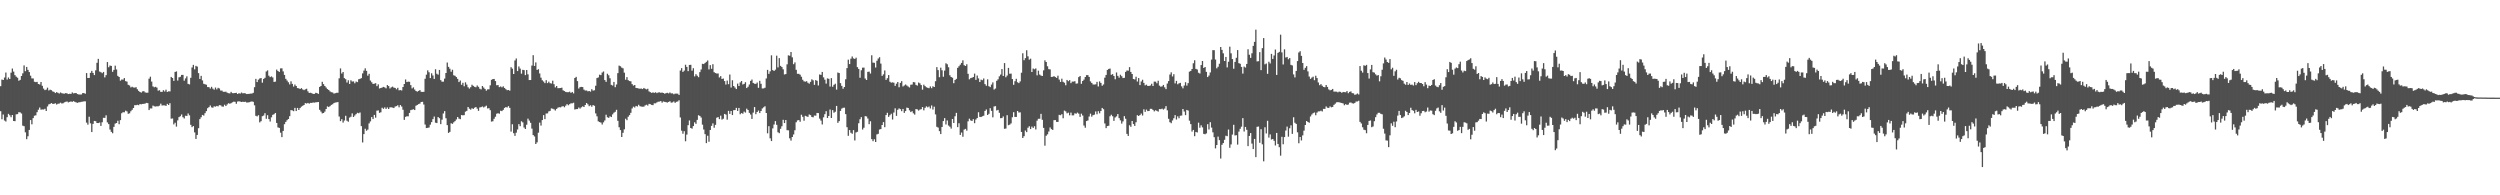 <svg xmlns="http://www.w3.org/2000/svg" width="1920" height="150"><path fill="#4f4f4f" d="M0 66.206h1v19.192H0zM1 61.089h1v30.497H1zM2 61.455h1v26.48H2zM3 59.566h1v32.982H3zM4 55.728h1v37.624H4zM5 61.082h1v28.945H5zM6 59.498h1v27.926H6zM7 60.647h1v27.867H7zM8 55.813h1v34.191H8zM9 52.645h1v35.699H9zM10 54.968h1v37.972H10zM11 57.726h1v35.377H11zM12 58.878h1v28.924H12zM13 59.722h1v27.947H13zM14 61.983h1v24.189H14zM15 61.336h1v24.99H15zM16 58.351h1v28.826H16zM17 56.33h1v40.169H17zM18 50.214h1v46.722H18zM19 54.675h1v46.981H19zM20 51.405h1v55.477H20zM21 53.643h1v50.998H21zM22 55.35h1v44.422H22zM23 58.129h1v34.06H23zM24 60.196h1v35.317H24zM25 60.26h1v30.485H25zM26 62.78h1v26.084H26zM27 63.075h1v25.523H27zM28 62.883h1v23.266H28zM29 64.503h1v19.75H29zM30 64.863h1v17.702H30zM31 63h1v21.206H31zM32 65.877h1v18.194H32zM33 68.065h1v16.063H33zM34 69.246h1v14.303H34zM35 68.816h1v16.425H35zM36 67.323h1v14.447H36zM37 69.484h1v10.716H37zM38 68.882h1v10.863H38zM39 69.292h1v9.842H39zM40 70.219h1v9.563H40zM41 70.578h1v9.197H41zM42 71.478h1v7.851H42zM43 70.741h1v9.558H43zM44 71.258h1v8.473H44zM45 71.828h1v7.668H45zM46 71.008h1v7.855H46zM47 71.599h1v7.919H47zM48 71.855h1v7.473H48zM49 71.938h1v6.635H49zM50 71.482h1v6.695H50zM51 71.722h1v6.207H51zM52 72.265h1v6.393H52zM53 72.011h1v6.244H53zM54 72.13h1v5.802H54zM55 70.958h1v7.288H55zM56 71.709h1v5.962H56zM57 71.455h1v6.764H57zM58 71.482h1v7.173H58zM59 72.24h1v6.75H59zM60 72.558h1v6.04H60zM61 72.588h1v5.901H61zM62 72.537h1v5.626H62zM63 71.53h1v6.528H63zM64 71.5h1v6.313H64zM65 71.99h1v5.823H65zM66 56.129h1v38.045H66zM67 59.903h1v35.844H67zM68 59.855h1v29.785H68zM69 55.971h1v38.723H69zM70 54.403h1v47.034H70zM71 55.991h1v39.149H71zM72 57.626h1v35.241H72zM73 54.025h1v39.078H73zM74 48.216h1v46.26H74zM75 45.227h1v49.283H75zM76 54.95h1v39.153H76zM77 55.463h1v41.273H77zM78 56.195h1v37.727H78zM79 55.236h1v35.253H79zM80 59.422h1v31.076H80zM81 57.703h1v30.858H81zM82 47.644h1v46.372H82zM83 51.679h1v43.637H83zM84 50.331h1v49.169H84zM85 50.613h1v50.652H85zM86 55.151h1v47.201H86zM87 53.641h1v43.781H87zM88 50.455h1v44.454H88zM89 53.364h1v41.105H89zM90 58.285h1v34.45H90zM91 59.148h1v36.235H91zM92 61.929h1v30.346H92zM93 61.105h1v25.901H93zM94 61.13h1v25.061H94zM95 59.958h1v26.29H95zM96 62.29h1v22.689H96zM97 62.67h1v22.9H97zM98 65.115h1v22.289H98zM99 65.623h1v21.408H99zM100 67.131h1v18.306H100zM101 66.607h1v17.716H101zM102 67.184h1v15.775H102zM103 67.275h1v13.511H103zM104 66.978h1v13.836H104zM105 68.578h1v11.9H105zM106 69.768h1v11.012H106zM107 70.654h1v9.286H107zM108 71.125h1v9.007H108zM109 70.177h1v9.657H109zM110 69.999h1v9.773H110zM111 70.958h1v8.553H111zM112 71.244h1v7.762H112zM113 71.185h1v8.025H113zM114 60.439h1v24.113H114zM115 58.866h1v24.392H115zM116 62.659h1v20.661H116zM117 66.335h1v14.77H117zM118 67.037h1v14.601H118zM119 66.669h1v15.125H119zM120 67.266h1v14.36H120zM121 69.649h1v12.005H121zM122 69.283h1v11.891H122zM123 70.578h1v9.023H123zM124 70.544h1v10.49H124zM125 69.271h1v11.646H125zM126 70.226h1v10.712H126zM127 68.861h1v12.47H127zM128 70.608h1v9.146H128zM129 70.127h1v10.538H129zM130 70.187h1v9.059H130zM131 59.086h1v32.026H131zM132 59.903h1v31.078H132zM133 62.093h1v33.438H133zM134 55.25h1v39.002H134zM135 54.84h1v42.38H135zM136 61.823h1v30.634H136zM137 59.406h1v30.563H137zM138 58.981h1v30.286H138zM139 57.552h1v30.364H139zM140 57.511h1v32.499H140zM141 61.954h1v29.05H141zM142 60.223h1v28.643H142zM143 58.601h1v30.458H143zM144 64.405h1v22.754H144zM145 64.803h1v23.763H145zM146 59.775h1v36.068H146zM147 51.835h1v45.786H147zM148 49.793h1v47.043H148zM149 53.242h1v48.446H149zM150 50.578h1v56.109H150zM151 51.139h1v52.506H151zM152 56.174h1v42.266H152zM153 60.645h1v30.874H153zM154 58.264h1v31.781H154zM155 61.741h1v26.507H155zM156 64.336h1v24.459H156zM157 64.737h1v22.193H157zM158 65.089h1v20.268H158zM159 66.843h1v16.258H159zM160 66.9h1v15.399H160zM161 68.012h1v12.992H161zM162 66.641h1v15.818H162zM163 68.047h1v14.678H163zM164 68.841h1v12.834H164zM165 67.252h1v14.688H165zM166 68.662h1v12.705H166zM167 67.451h1v14.28H167zM168 67.95h1v12.788H168zM169 69.514h1v11.371H169zM170 69.596h1v12.209H170zM171 70.509h1v11.405H171zM172 70.489h1v9.947H172zM173 70.411h1v11.023H173zM174 71.175h1v9.039H174zM175 71.587h1v7.711H175zM176 71.718h1v7.931H176zM177 70.541h1v8.714H177zM178 71.542h1v7.068H178zM179 71.574h1v6.509H179zM180 71.418h1v6.741H180zM181 71.285h1v8.412H181zM182 72.194h1v5.805H182zM183 71.585h1v6.162H183zM184 71.894h1v6.15H184zM185 71.047h1v7.269H185zM186 71.695h1v6.457H186zM187 71.551h1v6.745H187zM188 71.711h1v6.409H188zM189 72.251h1v6.489H189zM190 72.162h1v6.53H190zM191 72.027h1v6.471H191zM192 71.896h1v6.228H192zM193 71.821h1v6.065H193zM194 71.255h1v6.988H194zM195 66.994h1v13.877H195zM196 60.58h1v28.377H196zM197 63.023h1v26.352H197zM198 61.203h1v27.265H198zM199 60.251h1v33.733H199zM200 59.962h1v33.133H200zM201 63.506h1v25.724H201zM202 60.626h1v28.091H202zM203 59.745h1v27.198H203zM204 54.904h1v36.342H204zM205 54.073h1v34.406H205zM206 58.09h1v33.351H206zM207 59.228h1v34.106H207zM208 58.685h1v31.431H208zM209 59.505h1v28.72H209zM210 62.901h1v24.786H210zM211 62.693h1v24.065H211zM212 53.432h1v40.957H212zM213 54.51h1v43.337H213zM214 55.245h1v43.019H214zM215 52.515h1v49.394H215zM216 52.46h1v52.847H216zM217 54.854h1v45.722H217zM218 57.55h1v37.826H218zM219 60.526h1v33.097H219zM220 61.823h1v30.476H220zM221 63.199h1v28.215H221zM222 64.815h1v24.434H222zM223 62.487h1v22.117H223zM224 64.417h1v20.368H224zM225 66.495h1v18.885H225zM226 64.897h1v17.935H226zM227 66.053h1v19.233H227zM228 67.655h1v15.244H228zM229 67.82h1v16.64H229zM230 68.369h1v14.633H230zM231 67.706h1v14.207H231zM232 68.681h1v12.552H232zM233 69.225h1v11.405H233zM234 68.626h1v10.588H234zM235 68.143h1v11.355H235zM236 70.129h1v8.943H236zM237 71.386h1v8.254H237zM238 71.212h1v7.784H238zM239 71.567h1v7.51H239zM240 72.121h1v6.578H240zM241 72.068h1v6.761H241zM242 71.265h1v7.343H242zM243 71.521h1v6.956H243zM244 72.073h1v6.274H244zM245 66.767h1v17.549H245zM246 66.048h1v19.684H246zM247 62.798h1v24.314H247zM248 64.604h1v22.168H248zM249 66.042h1v19.691H249zM250 67.207h1v16.51H250zM251 68.399h1v13.33H251zM252 69.138h1v13.104H252zM253 70.207h1v11.323H253zM254 70.784h1v9.735H254zM255 71.001h1v9.084H255zM256 71.896h1v7.237H256zM257 71.576h1v7.176H257zM258 71.285h1v7.322H258zM259 71.226h1v7.173H259zM260 60.18h1v29.341H260zM261 52.531h1v40.503H261zM262 56.465h1v35.102H262zM263 55.312h1v38.862H263zM264 59.985h1v32.598H264zM265 60.841h1v28.096H265zM266 63.405h1v29.318H266zM267 61.661h1v31.817H267zM268 64.451h1v25.855H268zM269 61.624h1v28.025H269zM270 62.613h1v24.472H270zM271 62.517h1v27.343H271zM272 63.927h1v24.809H272zM273 62.599h1v25.045H273zM274 63.062h1v23.58H274zM275 60.894h1v26.097H275zM276 60.592h1v25.77H276zM277 60.006h1v36.862H277zM278 56.387h1v53.04H278zM279 54.218h1v48.78H279zM280 52.473h1v46.379H280zM281 54.444h1v45.94H281zM282 58.095h1v41.444H282zM283 56.694h1v38.098H283zM284 61.823h1v31.435H284zM285 63.176h1v26.732H285zM286 64.442h1v26.977H286zM287 64.254h1v24.024H287zM288 63.876h1v26.471H288zM289 66.126h1v18.874H289zM290 64.758h1v20.032H290zM291 67.95h1v18.714H291zM292 67.561h1v18.67H292zM293 67.232h1v15.532H293zM294 66.701h1v16.844H294zM295 67.12h1v15.381H295zM296 67.861h1v15.809H296zM297 65.327h1v17.201H297zM298 66.074h1v17.638H298zM299 67.921h1v14.534H299zM300 67.085h1v15.354H300zM301 66.518h1v16.109H301zM302 67.268h1v15.729H302zM303 67.548h1v14.253H303zM304 68.596h1v12.916H304zM305 67.422h1v13.433H305zM306 69.397h1v13.058H306zM307 69.173h1v11.508H307zM308 69.461h1v12.378H308zM309 66.831h1v17.469H309zM310 64.51h1v27.569H310zM311 61.013h1v28.727H311zM312 63.007h1v26.294H312zM313 62.675h1v26.683H313zM314 62.842h1v23.891H314zM315 65.373h1v19.224H315zM316 67.893h1v16.358H316zM317 67.081h1v16.848H317zM318 68.747h1v15.763H318zM319 69.891h1v11.293H319zM320 70.422h1v10.16H320zM321 69.859h1v10.13H321zM322 69.186h1v10.359H322zM323 70.507h1v7.837H323zM324 70.58h1v7.601H324zM325 70.518h1v9.757H325zM326 60.452h1v35.182H326zM327 57.353h1v41H327zM328 54.037h1v44.145H328zM329 55.518h1v42.355H329zM330 59.976h1v35.777H330zM331 56.264h1v37.53H331zM332 57.98h1v33.504H332zM333 60.619h1v28.89H333zM334 53.197h1v41.007H334zM335 56.614h1v37.897H335zM336 57.328h1v32.6H336zM337 53.696h1v37.068H337zM338 61.519h1v33.8H338zM339 62.732h1v29.165H339zM340 62.707h1v24.429H340zM341 60.352h1v24.99H341zM342 56.074h1v34.731H342zM343 48.013h1v48.107H343zM344 51.366h1v50.751H344zM345 52.81h1v48.473H345zM346 55.106h1v39.577H346zM347 53.572h1v41.575H347zM348 57.797h1v36.152H348zM349 58.23h1v34.809H349zM350 59.196h1v32.548H350zM351 60.567h1v29.293H351zM352 63.046h1v28.071H352zM353 61.83h1v29.723H353zM354 65.119h1v23.266H354zM355 63.604h1v24.978H355zM356 66.254h1v22.163H356zM357 63.247h1v22.538H357zM358 64.986h1v20.172H358zM359 67.001h1v15.173H359zM360 68.04h1v15.491H360zM361 66.962h1v17.279H361zM362 65.076h1v18.059H362zM363 65.961h1v17.691H363zM364 66.68h1v16.059H364zM365 67.026h1v15.175H365zM366 65.63h1v17.837H366zM367 66.653h1v18.517H367zM368 68.161h1v14.353H368zM369 68.662h1v13.626H369zM370 66.06h1v15.692H370zM371 67.216h1v15.299H371zM372 68.285h1v13.575H372zM373 69.653h1v11.522H373zM374 68.646h1v14.635H374zM375 68.543h1v14.573H375zM376 65.552h1v19.084H376zM377 61.272h1v32.122H377zM378 60.72h1v32.408H378zM379 60.61h1v30.629H379zM380 62.249h1v27.384H380zM381 65.46h1v21.875H381zM382 65.33h1v21.6H382zM383 66.893h1v20.474H383zM384 66.419h1v18.631H384zM385 67.094h1v18.267H385zM386 66.312h1v18.041H386zM387 67.538h1v15.349H387zM388 68.497h1v13.74H388zM389 69.26h1v13.289H389zM390 69.095h1v12.426H390zM391 69.621h1v13.211H391zM392 51.608h1v49.451H392zM393 52.741h1v42.715H393zM394 56.857h1v45.445H394zM395 46.424h1v57.897H395zM396 44.92h1v56.972H396zM397 54.579h1v44.862H397zM398 51.048h1v44.287H398zM399 52.711h1v44.216H399zM400 56.58h1v36.53H400zM401 53.609h1v40.41H401zM402 53.851h1v44.111H402zM403 57.681h1v41.373H403zM404 53.785h1v42.012H404zM405 57.101h1v34.01H405zM406 61.487h1v31.131H406zM407 61.425h1v32.866H407zM408 50.354h1v48.4H408zM409 42.416h1v61.327H409zM410 50.652h1v54.15H410zM411 47.932h1v62.683H411zM412 53.728h1v55.594H412zM413 53.16h1v48.707H413zM414 56.433h1v37.727H414zM415 59.651h1v36.793H415zM416 61.624h1v30.563H416zM417 62.629h1v25.811H417zM418 63.837h1v27.636H418zM419 61.601h1v25.615H419zM420 63.844h1v23.239H420zM421 62.7h1v22.831H421zM422 63.885h1v21.275H422zM423 64.135h1v19.103H423zM424 61.949h1v21.543H424zM425 64.659h1v19.329H425zM426 67.122h1v17.755H426zM427 66.06h1v17.626H427zM428 67.722h1v14.965H428zM429 67.678h1v14.63H429zM430 67.589h1v14.884H430zM431 67.339h1v14.488H431zM432 69.379h1v12.136H432zM433 69.937h1v12.433H433zM434 70.583h1v10.552H434zM435 70.8h1v9.162H435zM436 70.825h1v10.037H436zM437 70.399h1v9.622H437zM438 71.331h1v8.018H438zM439 70.628h1v8.707H439zM440 71.727h1v7.155H440zM441 59.889h1v24.259H441zM442 59.026h1v24.777H442zM443 62.313h1v21.451H443zM444 67.971h1v14.623H444zM445 66.909h1v16.482H445zM446 66.712h1v15.713H446zM447 66.854h1v14.823H447zM448 68.79h1v13.406H448zM449 69.541h1v11.124H449zM450 69.466h1v9.654H450zM451 70.127h1v9.993H451zM452 69.912h1v11.634H452zM453 70.388h1v10.465H453zM454 68.502h1v13.481H454zM455 69.559h1v11.11H455zM456 69.324h1v11.927H456zM457 65.84h1v21.227H457zM458 59.969h1v29.357H458zM459 59.466h1v33.719H459zM460 57.351h1v36.409H460zM461 57.687h1v36.468H461zM462 55.698h1v39.957H462zM463 54.909h1v39.048H463zM464 61.507h1v31.03H464zM465 62.894h1v25.23H465zM466 56.609h1v33.47H466zM467 57.825h1v32.68H467zM468 60.098h1v29.263H468zM469 65.183h1v24.722H469zM470 65.685h1v22.188H470zM471 62.929h1v23.676H471zM472 66.962h1v18.924H472zM473 64.847h1v19.469H473zM474 56.168h1v36.622H474zM475 50.363h1v47.4H475zM476 50.917h1v48.988H476zM477 51.942h1v53.289H477zM478 52.501h1v49.515H478zM479 55.806h1v43.525H479zM480 61.258h1v29.954H480zM481 59.235h1v33.101H481zM482 61.601h1v28.068H482zM483 62.274h1v26.146H483zM484 62.482h1v24.145H484zM485 64.636h1v18.647H485zM486 65.739h1v16.171H486zM487 65.305h1v17.276H487zM488 67.538h1v13.827H488zM489 67.671h1v14.125H489zM490 67.964h1v12.497H490zM491 68.147h1v13.41H491zM492 67.971h1v13.923H492zM493 68.42h1v13.534H493zM494 67.554h1v14.36H494zM495 68.129h1v12.82H495zM496 68.646h1v11.808H496zM497 68.159h1v12.955H497zM498 70.187h1v9.604H498zM499 70.807h1v9.229H499zM500 71.317h1v9.247H500zM501 70.981h1v9.808H501zM502 71.31h1v8.025H502zM503 70.855h1v8.48H503zM504 71.521h1v7.125H504zM505 71.033h1v7.075H505zM506 70.921h1v7.107H506zM507 71.262h1v6.379H507zM508 71.043h1v7.81H508zM509 71.409h1v6.503H509zM510 72.004h1v6.217H510zM511 71.551h1v6.896H511zM512 71.285h1v7.498H512zM513 71.72h1v6.546H513zM514 71.033h1v6.731H514zM515 71.706h1v7.132H515zM516 71.67h1v6.97H516zM517 72.377h1v5.548H517zM518 71.864h1v7.146H518zM519 71.906h1v6.276H519zM520 71.951h1v5.958H520zM521 72.89h1v4.102H521zM522 54.151h1v36.086H522zM523 52.341h1v48.002H523zM524 55.25h1v47.466H524zM525 54.213h1v46.553H525zM526 49.734h1v58.748H526zM527 51.402h1v51.985H527zM528 54.62h1v41.543H528zM529 49.88h1v42.641H529zM530 49.786h1v48.494H530zM531 54.282h1v44.516H531zM532 52.384h1v44.461H532zM533 58.672h1v35.294H533zM534 56.985h1v38.153H534zM535 58.179h1v33.864H535zM536 59.312h1v29.187H536zM537 55.38h1v33.653H537zM538 53.371h1v36.887H538zM539 48.983h1v46.745H539zM540 49.212h1v50.261H540zM541 48.31h1v54.727H541zM542 47.488h1v62.435H542zM543 46.436h1v57.819H543zM544 53.304h1v55.548H544zM545 50.034h1v49.796H545zM546 52.837h1v43.825H546zM547 49.31h1v45.438H547zM548 55.456h1v42.623H548zM549 56.124h1v39.757H549zM550 56.449h1v33.964H550zM551 56.399h1v33.525H551zM552 59.48h1v32.023H552zM553 58.454h1v30.396H553zM554 60.626h1v31.25H554zM555 60.299h1v30.893H555zM556 62.276h1v25.237H556zM557 64.906h1v23.124H557zM558 61.903h1v29.991H558zM559 64.68h1v20.444H559zM560 57.234h1v30.215H560zM561 67.227h1v17.997H561zM562 61.652h1v26.725H562zM563 66.032h1v18.624H563zM564 67.239h1v17.274H564zM565 68.378h1v14.463H565zM566 64.201h1v20.991H566zM567 66.048h1v16.867H567zM568 63.29h1v24.466H568zM569 62.185h1v24.651H569zM570 64.847h1v22.502H570zM571 64.423h1v21.312H571zM572 63.119h1v23.344H572zM573 67.635h1v15.809H573zM574 66.598h1v17.892H574zM575 64.867h1v21.797H575zM576 62.116h1v25.846H576zM577 61.066h1v30.288H577zM578 63.709h1v22.751H578zM579 64.293h1v17.926H579zM580 64.421h1v23.266H580zM581 63.387h1v22.623H581zM582 67.426h1v17.464H582zM583 62.068h1v24.763H583zM584 64.378h1v20.895H584zM585 67.957h1v15.333H585zM586 67.866h1v14.546H586zM587 67.362h1v14.246H587zM588 60.244h1v26.528H588zM589 53.65h1v48.725H589zM590 56.754h1v40.172H590zM591 54.799h1v51.442H591zM592 42.483h1v65.841H592zM593 53.824h1v44.795H593zM594 54.543h1v41.119H594zM595 53.485h1v39.558H595zM596 42.735h1v53.126H596zM597 51.785h1v49.819H597zM598 44.627h1v57.693H598zM599 50.59h1v48.352H599zM600 51.494h1v45.479H600zM601 53.265h1v38.725H601zM602 57.182h1v37.356H602zM603 56.879h1v35.264H603zM604 49.411h1v50.565H604zM605 42.476h1v57.613H605zM606 42.792h1v63.463H606zM607 39.958h1v68H607zM608 44.035h1v61.163H608zM609 49.326h1v53.951H609zM610 47.921h1v52.122H610zM611 53.625h1v40.293H611zM612 56.703h1v35.763H612zM613 56.687h1v35.514H613zM614 57.328h1v36.184H614zM615 58.91h1v29.224H615zM616 61.253h1v28.432H616zM617 62.473h1v30.261H617zM618 62.73h1v26.189H618zM619 62.377h1v27.041H619zM620 63.526h1v26.21H620zM621 64.245h1v23.651H621zM622 62.897h1v25.516H622zM623 60.938h1v28.883H623zM624 61.684h1v28.432H624zM625 65.186h1v23.518H625zM626 61.48h1v27.356H626zM627 62.034h1v24.715H627zM628 65.652h1v21.241H628zM629 57.186h1v33.902H629zM630 57.484h1v35.148H630zM631 55.231h1v40.336H631zM632 59.415h1v30.696H632zM633 61.189h1v26.523H633zM634 64.217h1v21.19H634zM635 60.212h1v30.435H635zM636 60.5h1v28.608H636zM637 66.451h1v17.672H637zM638 59.985h1v30.616H638zM639 66.637h1v17.951H639zM640 65.11h1v21.451H640zM641 64.297h1v21.54H641zM642 68.802h1v12.58H642zM643 55.73h1v38.634H643zM644 56.131h1v36.892H644zM645 63.858h1v21.323H645zM646 65.925h1v17.487H646zM647 68.147h1v14.623H647zM648 66.815h1v15.885H648zM649 60.889h1v26.752H649zM650 52.341h1v45.358H650zM651 45.824h1v58.457H651zM652 49.196h1v50.684H652zM653 45.067h1v56.878H653zM654 43.371h1v59.366H654zM655 44.861h1v55.074H655zM656 45.243h1v62.612H656zM657 44.289h1v57.45H657zM658 51.558h1v49.648H658zM659 52.959h1v41.698H659zM660 59.683h1v31.909H660zM661 53.982h1v35.978H661zM662 51.97h1v47.53H662zM663 51.94h1v46.182H663zM664 60.32h1v28.894H664zM665 61.432h1v28.013H665zM666 55.181h1v35.841H666zM667 54.982h1v40.428H667zM668 56.474h1v36.656H668zM669 42.432h1v64.433H669zM670 48.081h1v60.382H670zM671 48.239h1v58.693H671zM672 51.881h1v57.178H672zM673 46.658h1v56.574H673zM674 44.964h1v57.81H674zM675 43.95h1v55.557H675zM676 48.871h1v50.231H676zM677 58.278h1v37.7H677zM678 57.108h1v36.713H678zM679 54.101h1v43.573H679zM680 61.349h1v27.013H680zM681 60.059h1v26.567H681zM682 57.662h1v32.099H682zM683 62.785h1v25.702H683zM684 63.49h1v23.882H684zM685 63.219h1v28.563H685zM686 63.563h1v22.877H686zM687 65.95h1v17.272H687zM688 64.247h1v24.747H688zM689 62.986h1v21.362H689zM690 67.01h1v16.235H690zM691 63.657h1v20.206H691zM692 62.331h1v23.088H692zM693 66.399h1v17.285H693zM694 65.627h1v21.071H694zM695 64.867h1v20.414H695zM696 65.687h1v16.935H696zM697 66.451h1v16.5H697zM698 67.184h1v17.54H698zM699 65.085h1v20.966H699zM700 64.906h1v20.478H700zM701 63.011h1v24.015H701zM702 63.238h1v24.795H702zM703 65.192h1v18.572H703zM704 65.744h1v18.267H704zM705 63.373h1v21.582H705zM706 63.988h1v20.206H706zM707 65.343h1v18.526H707zM708 68.864h1v13.385H708zM709 65.023h1v19.718H709zM710 66.161h1v16.633H710zM711 67.005h1v14.653H711zM712 67.422h1v15.003H712zM713 67.719h1v14.09H713zM714 66.369h1v16.942H714zM715 67.726h1v13.25H715zM716 66.248h1v17.878H716zM717 66.82h1v15.122H717zM718 62.386h1v25.477H718zM719 51.567h1v45.802H719zM720 53.879h1v44.097H720zM721 59.276h1v41.415H721zM722 51.954h1v50.987H722zM723 53.966h1v43.55H723zM724 58.944h1v34.019H724zM725 54.236h1v36.484H725zM726 48.608h1v46.99H726zM727 49.377h1v43.147H727zM728 51.659h1v44.77H728zM729 57.829h1v39.503H729zM730 59.116h1v39.657H730zM731 59.683h1v31.685H731zM732 63.904h1v30.563H732zM733 61.416h1v27.876H733zM734 60.59h1v26.1H734zM735 52.123h1v45.528H735zM736 50.908h1v43.751H736zM737 49.681h1v53.969H737zM738 48.315h1v53.472H738zM739 46.319h1v58.714H739zM740 50.05h1v49.508H740zM741 50.695h1v48.283H741zM742 49.356h1v50.984H742zM743 56.667h1v36.526H743zM744 60.944h1v30.181H744zM745 59.997h1v32.456H745zM746 59.697h1v33.241H746zM747 59.125h1v32.403H747zM748 56.516h1v38.1H748zM749 61.34h1v30.46H749zM750 57.999h1v32.683H750zM751 60.189h1v26.022H751zM752 62.965h1v26.812H752zM753 61.173h1v28.746H753zM754 61.606h1v27.677H754zM755 60.269h1v28.592H755zM756 64.593h1v20.591H756zM757 65.865h1v18.194H757zM758 60.951h1v27.349H758zM759 66.186h1v21.209H759zM760 66.939h1v16.173H760zM761 64.968h1v20.165H761zM762 63.261h1v26.835H762zM763 68.765h1v13.017H763zM764 67.98h1v13.536H764zM765 62.061h1v22.774H765zM766 60.933h1v23.449H766zM767 58.635h1v27.972H767zM768 57.22h1v33.561H768zM769 53.034h1v37.631H769zM770 58.303h1v31.142H770zM771 48.427h1v50.476H771zM772 59.319h1v39.412H772zM773 58.012h1v30.453H773zM774 52.107h1v44.033H774zM775 56.646h1v39.101H775zM776 56.529h1v38.258H776zM777 60.727h1v29.345H777zM778 65.124h1v21.039H778zM779 62.357h1v27.43H779zM780 60.505h1v29.318H780zM781 63.185h1v22.081H781zM782 63.856h1v22.55H782zM783 62.503h1v23.774H783zM784 55.852h1v45.498H784zM785 40.922h1v65.051H785zM786 46.234h1v58.386H786zM787 44.659h1v55.596H787zM788 38.599h1v62.904H788zM789 43.279h1v54.832H789zM790 45.804h1v51.172H790zM791 45.037h1v54.069H791zM792 55.284h1v41.959H792zM793 52.65h1v45.624H793zM794 53.201h1v43.756H794zM795 52.542h1v46.864H795zM796 57.88h1v34.813H796zM797 54.272h1v36.963H797zM798 57.216h1v33.969H798zM799 57.99h1v29.471H799zM800 58.369h1v33.639H800zM801 54.025h1v44.17H801zM802 46.314h1v65.583H802zM803 47.635h1v56.613H803zM804 50.871h1v52.319H804zM805 53.098h1v47.922H805zM806 53.293h1v44.61H806zM807 59.084h1v40.108H807zM808 58.994h1v40.79H808zM809 58.461h1v33.848H809zM810 59.184h1v33.008H810zM811 59.8h1v33.779H811zM812 58.131h1v35.528H812zM813 61.116h1v27.1H813zM814 62.926h1v25.573H814zM815 60.432h1v27.288H815zM816 62.801h1v28.043H816zM817 63.517h1v21.428H817zM818 65.476h1v20.078H818zM819 61.386h1v25.628H819zM820 62.336h1v24.173H820zM821 61.528h1v27.038H821zM822 63.856h1v22.632H822zM823 62.682h1v25.953H823zM824 62.686h1v25.914H824zM825 62.359h1v24.678H825zM826 64.281h1v23.076H826zM827 64.069h1v22.426H827zM828 59.223h1v28.052H828zM829 58.363h1v31.41H829zM830 64.371h1v22.907H830zM831 62.199h1v26.526H831zM832 61.143h1v35.258H832zM833 59.113h1v38.998H833zM834 57.71h1v35.28H834zM835 57.708h1v34.8H835zM836 59.097h1v30.423H836zM837 62.489h1v24.823H837zM838 63.686h1v25.914H838zM839 64.845h1v23.573H839zM840 64.938h1v23.111H840zM841 64.753h1v20.877H841zM842 62.888h1v24.873H842zM843 66.392h1v19.009H843zM844 62.496h1v24.534H844zM845 63.67h1v21.593H845zM846 65.824h1v17.063H846zM847 64.867h1v18.988H847zM848 59.647h1v35.157H848zM849 57.566h1v40.815H849zM850 53.703h1v43.095H850zM851 52.966h1v43.582H851zM852 52.625h1v36.686H852zM853 57.433h1v30.664H853zM854 56.914h1v32.383H854zM855 58.347h1v34.472H855zM856 60.887h1v29.35H856zM857 55.632h1v33.783H857zM858 58.264h1v29.359H858zM859 59.624h1v31.124H859zM860 57.41h1v35.008H860zM861 58.516h1v36.393H861zM862 59.951h1v33.291H862zM863 59.766h1v29.407H863zM864 55.209h1v35.983H864zM865 54.126h1v48.661H865zM866 54.27h1v50.135H866zM867 51.576h1v44.612H867zM868 55.247h1v42.115H868zM869 56.822h1v36.084H869zM870 60.647h1v34.642H870zM871 61.047h1v35.692H871zM872 58.937h1v34.987H872zM873 62.631h1v25.848H873zM874 59.967h1v29.107H874zM875 65.327h1v23.03H875zM876 62.583h1v24.614H876zM877 61.221h1v27.517H877zM878 63.631h1v20.327H878zM879 65.531h1v20.378H879zM880 65.021h1v19.162H880zM881 66.005h1v19.35H881zM882 65.984h1v19.222H882zM883 65.639h1v17.908H883zM884 64.318h1v19.27H884zM885 66.028h1v18.4H885zM886 62.663h1v22.893H886zM887 62.727h1v21.936H887zM888 63.959h1v21.163H888zM889 61.99h1v23.733H889zM890 65.723h1v18.038H890zM891 66.605h1v17.244H891zM892 66.305h1v17.173H892zM893 65.204h1v18.945H893zM894 67.081h1v16.317H894zM895 68.456h1v13.067H895zM896 64.14h1v20.593H896zM897 62.251h1v28.977H897zM898 57.232h1v36.638H898zM899 55.554h1v39.059H899zM900 58.71h1v33.822H900zM901 56.985h1v33.829H901zM902 64.073h1v24.369H902zM903 62.103h1v29.691H903zM904 64.714h1v24.644H904zM905 64.005h1v26.825H905zM906 63.661h1v25.207H906zM907 66.298h1v22.41H907zM908 67.818h1v15.882H908zM909 65.698h1v19.945H909zM910 63.116h1v25.29H910zM911 65.726h1v18.684H911zM912 63.863h1v21.06H912zM913 55.064h1v37.615H913zM914 54.492h1v40.854H914zM915 53.004h1v48.077H915zM916 48.585h1v51.204H916zM917 46.278h1v58.322H917zM918 52.888h1v48.441H918zM919 53.4h1v48.318H919zM920 55.836h1v38.382H920zM921 56.477h1v41.607H921zM922 49.995h1v46.271H922zM923 46.857h1v50.993H923zM924 52.155h1v50.655H924zM925 51.469h1v51.634H925zM926 55.181h1v47.249H926zM927 59.198h1v36.207H927zM928 58.01h1v41.417H928zM929 55.643h1v38.185H929zM930 45.772h1v52.222H930zM931 38.516h1v63.122H931zM932 38.532h1v66.814H932zM933 45.705h1v68.288H933zM934 52.487h1v58.892H934zM935 51.265h1v53.658H935zM936 48.928h1v58.7H936zM937 36.076h1v85.67H937zM938 38.319h1v72.9H938zM939 40.954h1v68.92H939zM940 46.825h1v60.536H940zM941 43.723h1v60.504H941zM942 51.748h1v52.879H942zM943 47.397h1v52.058H943zM944 35.827h1v77.702H944zM945 40.954h1v69.97H945zM946 45.362h1v58.002H946zM947 52.764h1v43.076H947zM948 47.571h1v56.457H948zM949 44.394h1v59.439H949zM950 38.452h1v72.577H950zM951 48.477h1v52.575H951zM952 48.99h1v49.924H952zM953 51.418h1v45.871H953zM954 56.532h1v34.205H954zM955 51.146h1v49.867H955zM956 51.846h1v45.615H956zM957 49.081h1v50.593H957zM958 37.834h1v74.399H958zM959 42.018h1v62.387H959zM960 44.447h1v57.761H960zM961 40.933h1v69.377H961zM962 35.232h1v79.265H962zM963 32.144h1v74.564H963zM964 22.771h1v97.892H964zM965 47.15h1v50.231H965zM966 47.019h1v50.176H966zM967 40.038h1v69.629H967zM968 53.847h1v45.386H968zM969 36.944h1v73.905H969zM970 29.212h1v94.694H970zM971 49.388h1v48.357H971zM972 48.768h1v53.726H972zM973 56.687h1v36.104H973zM974 47.401h1v58.27H974zM975 48.72h1v54.502H975zM976 41.345h1v65.841H976zM977 45.268h1v61.506H977zM978 42.597h1v65.541H978zM979 38.04h1v73.664H979zM980 57.559h1v44.514H980zM981 40.627h1v69.908H981zM982 39.83h1v73.23H982zM983 26.617h1v92.914H983zM984 40.224h1v64.823H984zM985 49.525h1v61.296H985zM986 37.882h1v67.402H986zM987 44.186h1v56.061H987zM988 43.746h1v53.461H988zM989 45.522h1v59.435H989zM990 44.598h1v53.907H990zM991 49.805h1v46.427H991zM992 50.256h1v52.554H992zM993 57.115h1v32.946H993zM994 59.422h1v34.825H994zM995 54.465h1v40.714H995zM996 46.886h1v54.738H996zM997 40.304h1v69.702H997zM998 39.31h1v65.914H998zM999 42.895h1v64.962H999zM1000 48.376h1v55.61H1000zM1001 53.604h1v46.732H1001zM1002 52.077h1v43.93H1002zM1003 50.789h1v42.151H1003zM1004 54.829h1v38.883H1004zM1005 58.772h1v35.486H1005zM1006 60.555h1v28.897H1006zM1007 59.615h1v28.334H1007zM1008 58.882h1v28.045H1008zM1009 61.588h1v24.765H1009zM1010 58.143h1v30.403H1010zM1011 59.944h1v26.555H1011zM1012 63.348h1v22.209H1012zM1013 65.435h1v20.092H1013zM1014 64.62h1v20.371H1014zM1015 65.826h1v19.78H1015zM1016 66.751h1v16.855H1016zM1017 67.017h1v16.629H1017zM1018 65.293h1v16.468H1018zM1019 66.744h1v16.006H1019zM1020 68.655h1v14.221H1020zM1021 69.395h1v12.33H1021zM1022 68.999h1v13.447H1022zM1023 68.298h1v13.811H1023zM1024 70.347h1v10.211H1024zM1025 70.342h1v9.258H1025zM1026 70.379h1v8.224H1026zM1027 70.928h1v7.523H1027zM1028 70.351h1v8.226H1028zM1029 70.555h1v8.283H1029zM1030 71.258h1v7.851H1030zM1031 70.596h1v8.846H1031zM1032 70.768h1v10.08H1032zM1033 70.839h1v9.155H1033zM1034 69.953h1v10.625H1034zM1035 71.56h1v8.716H1035zM1036 70.541h1v8.286H1036zM1037 70.21h1v8.46H1037zM1038 71.512h1v7.803H1038zM1039 71.654h1v7.903H1039zM1040 72.819h1v6.246H1040zM1041 72.501h1v5.502H1041zM1042 71.8h1v6.104H1042zM1043 72.54h1v4.834H1043zM1044 50.759h1v42.834H1044zM1045 54.311h1v40.526H1045zM1046 55.749h1v41.971H1046zM1047 50.137h1v49.49H1047zM1048 50.606h1v49.327H1048zM1049 49.805h1v52.536H1049zM1050 56.136h1v39.831H1050zM1051 60.324h1v32.575H1051zM1052 53.304h1v39.213H1052zM1053 49.844h1v47.86H1053zM1054 55.463h1v41.641H1054zM1055 55.753h1v37.352H1055zM1056 57.099h1v32.886H1056zM1057 58.038h1v29.858H1057zM1058 57.646h1v28.961H1058zM1059 62.448h1v24.186H1059zM1060 58.562h1v28.899H1060zM1061 53.551h1v34.239H1061zM1062 48.699h1v50.156H1062zM1063 44.204h1v58.389H1063zM1064 45.735h1v62.085H1064zM1065 47.662h1v60.341H1065zM1066 48.303h1v64.695H1066zM1067 45.367h1v58.572H1067zM1068 53.236h1v41.474H1068zM1069 52.032h1v44.569H1069zM1070 58.214h1v35.264H1070zM1071 54.778h1v42.921H1071zM1072 53.551h1v39.737H1072zM1073 61.095h1v27.704H1073zM1074 59.702h1v25.482H1074zM1075 60.168h1v28.212H1075zM1076 61.549h1v29.121H1076zM1077 62.043h1v28.194H1077zM1078 64.259h1v25.081H1078zM1079 65.057h1v20.037H1079zM1080 62.979h1v23.06H1080zM1081 65.22h1v23.127H1081zM1082 64.16h1v22.639H1082zM1083 65.176h1v17.558H1083zM1084 64.982h1v19.579H1084zM1085 65.68h1v19.414H1085zM1086 63.002h1v24.038H1086zM1087 65.357h1v19.036H1087zM1088 63.885h1v22.126H1088zM1089 62.835h1v22.786H1089zM1090 63.725h1v25.175H1090zM1091 63.746h1v23.227H1091zM1092 64.515h1v20.771H1092zM1093 66.232h1v18.933H1093zM1094 63.073h1v23.152H1094zM1095 64.973h1v20.696H1095zM1096 67.74h1v14.82H1096zM1097 65.721h1v20.034H1097zM1098 66.042h1v18.791H1098zM1099 65.234h1v19.751H1099zM1100 61.434h1v26.251H1100zM1101 60.828h1v27.606H1101zM1102 65.705h1v19.371H1102zM1103 66.598h1v16.661H1103zM1104 66.962h1v15.635H1104zM1105 65.426h1v20.087H1105zM1106 63.799h1v22.822H1106zM1107 68.93h1v11.831H1107zM1108 66.657h1v18.231H1108zM1109 66.126h1v16.521H1109zM1110 59.365h1v29.551H1110zM1111 53.156h1v41.698H1111zM1112 55.36h1v44.859H1112zM1113 47.585h1v52.779H1113zM1114 48.264h1v54.649H1114zM1115 53.563h1v48.858H1115zM1116 57.355h1v40.071H1116zM1117 52.682h1v40.467H1117zM1118 51.798h1v42.266H1118zM1119 52.338h1v48.123H1119zM1120 49.308h1v50.579H1120zM1121 47.385h1v50.048H1121zM1122 54.165h1v48.066H1122zM1123 55.643h1v41.778H1123zM1124 54.295h1v39.606H1124zM1125 54.634h1v39.528H1125zM1126 46.9h1v47.812H1126zM1127 46.113h1v53.557H1127zM1128 45.676h1v53.275H1128zM1129 44.728h1v62.257H1129zM1130 48.452h1v55.017H1130zM1131 52.817h1v44.756H1131zM1132 53.497h1v46.91H1132zM1133 50.903h1v43.124H1133zM1134 56.756h1v37.047H1134zM1135 56.044h1v36.631H1135zM1136 60.853h1v30.488H1136zM1137 58.434h1v32.989H1137zM1138 59.102h1v28.471H1138zM1139 61.436h1v24.85H1139zM1140 59.459h1v27.487H1140zM1141 60.439h1v32.875H1141zM1142 60.821h1v26.434H1142zM1143 59.766h1v27.624H1143zM1144 65.048h1v19.897H1144zM1145 64.632h1v20.787H1145zM1146 63.334h1v23.09H1146zM1147 64.572h1v20.005H1147zM1148 64.355h1v19.142H1148zM1149 59.262h1v28.494H1149zM1150 64.485h1v22.3H1150zM1151 66.451h1v20.456H1151zM1152 62.141h1v27.869H1152zM1153 60.773h1v27.237H1153zM1154 62.137h1v28.56H1154zM1155 65.808h1v19.327H1155zM1156 64.964h1v18.331H1156zM1157 64.881h1v21.142H1157zM1158 66.339h1v18.187H1158zM1159 65.968h1v16.477H1159zM1160 62.21h1v29.764H1160zM1161 59.846h1v29.304H1161zM1162 61.823h1v25.697H1162zM1163 58.891h1v33.671H1163zM1164 63.055h1v24.724H1164zM1165 64.357h1v22.163H1165zM1166 59.571h1v30.165H1166zM1167 62.334h1v27.372H1167zM1168 56.305h1v38.684H1168zM1169 60.926h1v26.004H1169zM1170 62.846h1v22.644H1170zM1171 56.023h1v36.418H1171zM1172 54.593h1v41.625H1172zM1173 61.029h1v27.734H1173zM1174 60.853h1v25.196H1174zM1175 57.822h1v30.572H1175zM1176 52.652h1v46.253H1176zM1177 54.215h1v45.766H1177zM1178 46.877h1v51.419H1178zM1179 47.035h1v52.016H1179zM1180 51.771h1v53.795H1180zM1181 54.767h1v49.183H1181zM1182 61.983h1v33.752H1182zM1183 58.571h1v30.886H1183zM1184 52.62h1v47.176H1184zM1185 48.493h1v55.214H1185zM1186 53.172h1v44.926H1186zM1187 58.887h1v35.372H1187zM1188 58.054h1v38.528H1188zM1189 60.114h1v36.365H1189zM1190 60.356h1v29.35H1190zM1191 60.349h1v30.176H1191zM1192 51.395h1v44.585H1192zM1193 40.78h1v60.654H1193zM1194 38.738h1v76.592H1194zM1195 43.568h1v70.511H1195zM1196 51.7h1v55.974H1196zM1197 48.93h1v50.366H1197zM1198 54.229h1v41.396H1198zM1199 54.101h1v36.162H1199zM1200 54.522h1v36.496H1200zM1201 58.356h1v34.397H1201zM1202 57.719h1v33.797H1202zM1203 58.797h1v34.99H1203zM1204 56.973h1v35.104H1204zM1205 57.42h1v35.612H1205zM1206 58.404h1v32.802H1206zM1207 58.218h1v32.216H1207zM1208 62.363h1v28.798H1208zM1209 60.162h1v30.238H1209zM1210 59.862h1v32.399H1210zM1211 64.737h1v22.685H1211zM1212 61.569h1v29.094H1212zM1213 55.417h1v40.03H1213zM1214 63.142h1v26.111H1214zM1215 64.245h1v21.614H1215zM1216 64.352h1v22.245H1216zM1217 63.341h1v26.267H1217zM1218 64.655h1v21.179H1218zM1219 60.464h1v30.16H1219zM1220 60.052h1v27.475H1220zM1221 60.569h1v31.074H1221zM1222 63.718h1v21.289H1222zM1223 66.275h1v17.67H1223zM1224 64.856h1v20.188H1224zM1225 66.422h1v16.812H1225zM1226 68.072h1v15.228H1226zM1227 63.286h1v24.388H1227zM1228 62.075h1v25.189H1228zM1229 62.254h1v26.31H1229zM1230 65.517h1v18.306H1230zM1231 65.199h1v18.995H1231zM1232 61.732h1v24.841H1232zM1233 64.565h1v21.902H1233zM1234 68.394h1v13.955H1234zM1235 62.51h1v24.816H1235zM1236 66.229h1v18.174H1236zM1237 66.92h1v17.878H1237zM1238 68.324h1v13.335H1238zM1239 66.19h1v18.141H1239zM1240 63.373h1v24.337H1240zM1241 57.61h1v38.096H1241zM1242 55.591h1v38.359H1242zM1243 52.65h1v47.201H1243zM1244 46.214h1v56.569H1244zM1245 54.176h1v44.637H1245zM1246 49.757h1v47.157H1246zM1247 55h1v40.542H1247zM1248 57.697h1v38.059H1248zM1249 58.308h1v33.353H1249zM1250 52.357h1v40.142H1250zM1251 56.522h1v39.169H1251zM1252 59.809h1v29.68H1252zM1253 60.654h1v25.841H1253zM1254 62.377h1v23.957H1254zM1255 62.876h1v23.667H1255zM1256 64.167h1v24.981H1256zM1257 47.292h1v53.236H1257zM1258 48.015h1v47.933H1258zM1259 45.392h1v58.4H1259zM1260 45.721h1v59.082H1260zM1261 47.999h1v53.133H1261zM1262 50.379h1v51.016H1262zM1263 53.183h1v42.618H1263zM1264 55.602h1v39.538H1264zM1265 57.578h1v32.474H1265zM1266 56.504h1v39.744H1266zM1267 56.447h1v35.626H1267zM1268 58.456h1v28.617H1268zM1269 60.567h1v27.743H1269zM1270 60.441h1v29.73H1270zM1271 60.519h1v30.687H1271zM1272 60.695h1v27.48H1272zM1273 62.013h1v24.944H1273zM1274 67.465h1v17.718H1274zM1275 66.307h1v18.43H1275zM1276 66.957h1v17.885H1276zM1277 62.865h1v21.648H1277zM1278 62.716h1v23.662H1278zM1279 60.548h1v29.158H1279zM1280 65.467h1v18.954H1280zM1281 65.838h1v20.204H1281zM1282 62.514h1v25.349H1282zM1283 64.249h1v22.412H1283zM1284 63.572h1v22.222H1284zM1285 60.894h1v28.75H1285zM1286 68.536h1v15.23H1286zM1287 63.677h1v22.614H1287zM1288 63.805h1v22.351H1288zM1289 67.502h1v15.145H1289zM1290 63.963h1v26.198H1290zM1291 57.179h1v36.439H1291zM1292 59.928h1v38.496H1292zM1293 55.934h1v35.157H1293zM1294 59.164h1v29.139H1294zM1295 56.516h1v37.198H1295zM1296 63.029h1v26.489H1296zM1297 62.894h1v27.237H1297zM1298 64.478h1v24.159H1298zM1299 64.774h1v24.056H1299zM1300 63.268h1v26.466H1300zM1301 66.138h1v16.427H1301zM1302 66.641h1v18.137H1302zM1303 62.707h1v20.387H1303zM1304 59.056h1v32.284H1304zM1305 50.764h1v52.76H1305zM1306 50.725h1v52.392H1306zM1307 44.206h1v55.898H1307zM1308 41.652h1v56.161H1308zM1309 48.264h1v50.927H1309zM1310 52.194h1v39.798H1310zM1311 50.892h1v45.315H1311zM1312 48.292h1v49.554H1312zM1313 55.357h1v38.908H1313zM1314 53.945h1v41.291H1314zM1315 56.488h1v34.981H1315zM1316 57.857h1v34.539H1316zM1317 60.203h1v27.732H1317zM1318 62.75h1v26.956H1318zM1319 60.844h1v31.9H1319zM1320 55.694h1v36.509H1320zM1321 55.559h1v32.813H1321zM1322 58.532h1v37.377H1322zM1323 57.111h1v41.257H1323zM1324 54.613h1v47.906H1324zM1325 46.52h1v56.168H1325zM1326 51.521h1v50.462H1326zM1327 53.641h1v46.574H1327zM1328 50.869h1v45.894H1328zM1329 56.602h1v40.927H1329zM1330 55.117h1v36.661H1330zM1331 62.375h1v33.342H1331zM1332 62.661h1v28.279H1332zM1333 58.422h1v30.378H1333zM1334 60.34h1v27.791H1334zM1335 61.686h1v27.546H1335zM1336 62.952h1v22.781H1336zM1337 60.899h1v28.087H1337zM1338 64.758h1v20.705H1338zM1339 62.677h1v25.056H1339zM1340 63.144h1v21.852H1340zM1341 60.011h1v28.862H1341zM1342 57.129h1v33.596H1342zM1343 63.961h1v20.492H1343zM1344 57.978h1v34.601H1344zM1345 64.403h1v20.803H1345zM1346 59.583h1v27.862H1346zM1347 60.519h1v26.954H1347zM1348 63.517h1v24.134H1348zM1349 63.97h1v23.616H1349zM1350 64.11h1v23.191H1350zM1351 64.716h1v19.046H1351zM1352 61.562h1v29.167H1352zM1353 63.062h1v26.146H1353zM1354 59.088h1v34.8H1354zM1355 59.01h1v36.651H1355zM1356 57.644h1v35.94H1356zM1357 59.441h1v31.774H1357zM1358 58.548h1v36.526H1358zM1359 60.596h1v33.168H1359zM1360 62.279h1v27.338H1360zM1361 61.155h1v31.737H1361zM1362 65.087h1v21.861H1362zM1363 61.327h1v28.132H1363zM1364 64.57h1v23.014H1364zM1365 63.563h1v24.225H1365zM1366 61.022h1v25.834H1366zM1367 67.14h1v16.551H1367zM1368 62.334h1v22.493H1368zM1369 63.959h1v20.03H1369zM1370 61.26h1v25.187H1370zM1371 51.34h1v51.225H1371zM1372 47.326h1v52.078H1372zM1373 48.125h1v50.673H1373zM1374 44.641h1v50.693H1374zM1375 51.718h1v44.96H1375zM1376 50.796h1v43.12H1376zM1377 50.896h1v45.802H1377zM1378 54.602h1v42.451H1378zM1379 55.215h1v43.202H1379zM1380 54.451h1v38.233H1380zM1381 55.199h1v41.742H1381zM1382 58.385h1v36.244H1382zM1383 55.634h1v37.526H1383zM1384 55.653h1v32.98H1384zM1385 59.537h1v28.457H1385zM1386 59.752h1v30.124H1386zM1387 56.223h1v33.678H1387zM1388 45.831h1v47.725H1388zM1389 44.458h1v58.613H1389zM1390 45.843h1v53.589H1390zM1391 46.729h1v56.056H1391zM1392 51.871h1v46.516H1392zM1393 52.11h1v44.932H1393zM1394 55.671h1v40.948H1394zM1395 53.437h1v37.562H1395zM1396 54.538h1v33.165H1396zM1397 61.02h1v32.406H1397zM1398 58.392h1v32.287H1398zM1399 61.196h1v27.572H1399zM1400 62.837h1v24.138H1400zM1401 61.743h1v27.345H1401zM1402 63.689h1v22.28H1402zM1403 62.254h1v23.852H1403zM1404 63.396h1v22.399H1404zM1405 65.584h1v20.394H1405zM1406 65.501h1v18.627H1406zM1407 62.801h1v24.003H1407zM1408 63.847h1v22.03H1408zM1409 63.874h1v22.685H1409zM1410 61.377h1v24.127H1410zM1411 61.228h1v28.178H1411zM1412 61.871h1v25.924H1412zM1413 62.206h1v25.077H1413zM1414 61.633h1v27.208H1414zM1415 60.473h1v27.359H1415zM1416 65.634h1v18.581H1416zM1417 63.128h1v24.683H1417zM1418 61.558h1v30.016H1418zM1419 64.22h1v21.3H1419zM1420 57.131h1v41.197H1420zM1421 56.213h1v42.607H1421zM1422 57.58h1v34.646H1422zM1423 57.536h1v35.988H1423zM1424 55.231h1v37.402H1424zM1425 61.038h1v30.977H1425zM1426 60.102h1v29.187H1426zM1427 62.093h1v27.244H1427zM1428 64.256h1v24.143H1428zM1429 64.014h1v22.98H1429zM1430 62.881h1v26.99H1430zM1431 63.151h1v26.301H1431zM1432 65.751h1v17.691H1432zM1433 63.046h1v23.296H1433zM1434 65.17h1v18.521H1434zM1435 65.973h1v16.333H1435zM1436 62.286h1v29.913H1436zM1437 53.036h1v44.974H1437zM1438 52.65h1v45.534H1438zM1439 51.476h1v51.142H1439zM1440 45.797h1v58.029H1440zM1441 47.614h1v61.502H1441zM1442 49.031h1v51.669H1442zM1443 50.365h1v51.733H1443zM1444 57.388h1v39.313H1444zM1445 52.563h1v45.518H1445zM1446 52.62h1v49.97H1446zM1447 48.555h1v56.109H1447zM1448 49.519h1v53.719H1448zM1449 51.482h1v42.531H1449zM1450 53.719h1v38.375H1450zM1451 53.643h1v41.176H1451zM1452 53.325h1v39.554H1452zM1453 46.928h1v54.797H1453zM1454 42.792h1v56.983H1454zM1455 43.389h1v62.76H1455zM1456 42.389h1v72.406H1456zM1457 47.175h1v60.529H1457zM1458 47.328h1v58.995H1458zM1459 53.851h1v44.269H1459zM1460 54.261h1v41.481H1460zM1461 53.146h1v39.874H1461zM1462 57.935h1v40.009H1462zM1463 60.109h1v34.596H1463zM1464 57.285h1v29.856H1464zM1465 61.107h1v24.829H1465zM1466 59.145h1v28.949H1466zM1467 60.411h1v26.791H1467zM1468 58.186h1v29.737H1468zM1469 63.071h1v24.868H1469zM1470 64.247h1v22.003H1470zM1471 65.469h1v21.282H1471zM1472 63.803h1v22.573H1472zM1473 63.68h1v25.244H1473zM1474 62.327h1v29.208H1474zM1475 56.799h1v34.527H1475zM1476 64.124h1v23.115H1476zM1477 60.944h1v27.759H1477zM1478 60.72h1v27.143H1478zM1479 64.343h1v21.968H1479zM1480 66.845h1v17.771H1480zM1481 55.783h1v40.174H1481zM1482 59.713h1v29.565H1482zM1483 62.054h1v26.83H1483zM1484 58.548h1v30.737H1484zM1485 61.816h1v25.498H1485zM1486 65.691h1v19.107H1486zM1487 54.494h1v35.104H1487zM1488 49.422h1v43.303H1488zM1489 54.293h1v34.589H1489zM1490 62.444h1v22.781H1490zM1491 60.068h1v27.356H1491zM1492 64.201h1v21.859H1492zM1493 59.72h1v33.665H1493zM1494 62.56h1v25.564H1494zM1495 66.053h1v17.958H1495zM1496 66.083h1v16.514H1496zM1497 65.68h1v19.105H1497zM1498 66.479h1v18.26H1498zM1499 55.801h1v37.127H1499zM1500 52.583h1v44.015H1500zM1501 57.8h1v36.455H1501zM1502 55.538h1v50.831H1502zM1503 51.045h1v52.964H1503zM1504 47.662h1v58.022H1504zM1505 44.71h1v64.246H1505zM1506 49.31h1v57.485H1506zM1507 49.958h1v54.624H1507zM1508 43.472h1v60.492H1508zM1509 55.316h1v41.499H1509zM1510 49.45h1v51.257H1510zM1511 44.73h1v61.481H1511zM1512 46.04h1v50.508H1512zM1513 47.427h1v51.92H1513zM1514 49.699h1v44.159H1514zM1515 57.612h1v37.334H1515zM1516 56.287h1v40.861H1516zM1517 59.722h1v31.252H1517zM1518 40.217h1v67.844H1518zM1519 33.394h1v79.169H1519zM1520 38.578h1v70.826H1520zM1521 33.087h1v83.763H1521zM1522 35.014h1v93.289H1522zM1523 37.621h1v75.999H1523zM1524 39.274h1v73.763H1524zM1525 49.335h1v53.921H1525zM1526 52.698h1v45.784H1526zM1527 53.254h1v43.008H1527zM1528 58.422h1v38.817H1528zM1529 58.962h1v31.598H1529zM1530 60.832h1v26.88H1530zM1531 58.058h1v30.192H1531zM1532 58.012h1v27.462H1532zM1533 64.176h1v20.81H1533zM1534 64.293h1v23.619H1534zM1535 64.066h1v23.584H1535zM1536 64.162h1v24.427H1536zM1537 63.702h1v21.719H1537zM1538 65.932h1v18.194H1538zM1539 63.794h1v20.062H1539zM1540 64.78h1v19.396H1540zM1541 68.369h1v13.328H1541zM1542 66.559h1v15.896H1542zM1543 68.285h1v15.072H1543zM1544 68.857h1v15.203H1544zM1545 69.093h1v13.626H1545zM1546 68.168h1v14.571H1546zM1547 69.17h1v13.561H1547zM1548 66.719h1v14.701H1548zM1549 65.373h1v19.686H1549zM1550 69.479h1v12.344H1550zM1551 68.987h1v12.575H1551zM1552 69.324h1v12.669H1552zM1553 68.649h1v11.941H1553zM1554 69.992h1v10.43H1554zM1555 69.569h1v9.393H1555zM1556 71.066h1v7.008H1556zM1557 71.379h1v8.054H1557zM1558 69.994h1v9.519H1558zM1559 70.841h1v8.753H1559zM1560 70.473h1v9.361H1560zM1561 70.269h1v9.329H1561zM1562 71.665h1v7.059H1562zM1563 70.411h1v9.767H1563zM1564 71.835h1v8.18H1564zM1565 71.233h1v7.196H1565zM1566 66.602h1v13.495H1566zM1567 50.315h1v44.99H1567zM1568 54.771h1v42.348H1568zM1569 56.509h1v46.327H1569zM1570 47.161h1v55.251H1570zM1571 50.363h1v46.569H1571zM1572 49.523h1v53.644H1572zM1573 53.153h1v39.746H1573zM1574 60.104h1v32.786H1574zM1575 59.331h1v28.54H1575zM1576 59.328h1v31.991H1576zM1577 57.726h1v35.274H1577zM1578 61.382h1v25.793H1578zM1579 66.161h1v20.066H1579zM1580 63.89h1v21.053H1580zM1581 64.146h1v23.289H1581zM1582 64.902h1v21.902H1582zM1583 48.969h1v55.033H1583zM1584 40.496h1v63.957H1584zM1585 46.383h1v62.236H1585zM1586 47.292h1v66.457H1586zM1587 47.385h1v68.116H1587zM1588 44.911h1v67.608H1588zM1589 51.766h1v56.018H1589zM1590 56.193h1v42.021H1590zM1591 55.797h1v40.387H1591zM1592 59.795h1v34.308H1592zM1593 60.857h1v33.559H1593zM1594 61.931h1v27.716H1594zM1595 62.698h1v24.848H1595zM1596 62.615h1v24.617H1596zM1597 62.203h1v22.01H1597zM1598 65.403h1v18.297H1598zM1599 62.807h1v21.696H1599zM1600 65.831h1v18.185H1600zM1601 66.685h1v18.743H1601zM1602 64.634h1v19.748H1602zM1603 67.163h1v15.999H1603zM1604 66.268h1v16.871H1604zM1605 66.856h1v16.347H1605zM1606 67.003h1v14.601H1606zM1607 68.733h1v14.672H1607zM1608 68.271h1v14.179H1608zM1609 70.262h1v12.074H1609zM1610 69.159h1v12.728H1610zM1611 70.468h1v11.472H1611zM1612 70.821h1v10.476H1612zM1613 70.484h1v10.286H1613zM1614 70.585h1v9.739H1614zM1615 70.351h1v9.654H1615zM1616 68.465h1v12.795H1616zM1617 61.382h1v22.554H1617zM1618 62.828h1v19.437H1618zM1619 65.554h1v16.2H1619zM1620 67.953h1v12.884H1620zM1621 68.319h1v12.513H1621zM1622 68.307h1v12.982H1622zM1623 68.818h1v11.492H1623zM1624 69.456h1v11.348H1624zM1625 70.516h1v10.353H1625zM1626 70.052h1v9.133H1626zM1627 70.191h1v10.14H1627zM1628 69.491h1v10.623H1628zM1629 69.502h1v11.282H1629zM1630 70.441h1v9.213H1630zM1631 71.416h1v7.659H1631zM1632 61.597h1v31.245H1632zM1633 56.232h1v39.464H1633zM1634 56.097h1v41.74H1634zM1635 56.142h1v41.973H1635zM1636 48.734h1v48.576H1636zM1637 55.856h1v39.805H1637zM1638 54.421h1v37.489H1638zM1639 56.156h1v37.757H1639zM1640 56.204h1v37.137H1640zM1641 57.294h1v31.442H1641zM1642 55.046h1v36.196H1642zM1643 59.914h1v29.751H1643zM1644 60.253h1v26.5H1644zM1645 65.03h1v21.051H1645zM1646 64.735h1v20.639H1646zM1647 64.043h1v21.998H1647zM1648 55.096h1v37.475H1648zM1649 55.124h1v37.384H1649zM1650 46.946h1v50.144H1650zM1651 50.983h1v50.151H1651zM1652 52.091h1v53.374H1652zM1653 52.707h1v47.24H1653zM1654 55.145h1v43.2H1654zM1655 60.418h1v33.518H1655zM1656 60.052h1v31.971H1656zM1657 60.068h1v29.842H1657zM1658 61.111h1v29.32H1658zM1659 61.249h1v25.61H1659zM1660 63.144h1v20.799H1660zM1661 65.696h1v16.921H1661zM1662 66.362h1v17.304H1662zM1663 67.717h1v14.704H1663zM1664 67.097h1v15.148H1664zM1665 67.49h1v15.573H1665zM1666 68.971h1v14.305H1666zM1667 67.651h1v15.079H1667zM1668 67.561h1v14.871H1668zM1669 68.507h1v12.827H1669zM1670 67.992h1v13.319H1670zM1671 68.96h1v11.543H1671zM1672 68.468h1v11.98H1672zM1673 69.376h1v10.977H1673zM1674 71.114h1v9.529H1674zM1675 71.054h1v9.929H1675zM1676 71.292h1v9.952H1676zM1677 71.07h1v8.778H1677zM1678 71.562h1v8.798H1678zM1679 71.297h1v8.123H1679zM1680 71.141h1v7.507H1680zM1681 70.686h1v7.368H1681zM1682 70.944h1v6.741H1682zM1683 72.052h1v6.358H1683zM1684 71.738h1v6.434H1684zM1685 72.219h1v5.798H1685zM1686 71.674h1v7.368H1686zM1687 70.736h1v8.025H1687zM1688 71.869h1v6.498H1688zM1689 71.505h1v6.816H1689zM1690 71.191h1v6.786H1690zM1691 72.079h1v6.743H1691zM1692 72.462h1v6.013H1692zM1693 72.288h1v5.875H1693zM1694 72.031h1v5.555H1694zM1695 72.496h1v5.219H1695zM1696 72.54h1v4.896H1696zM1697 60.047h1v29.361H1697zM1698 59.921h1v34.125H1698zM1699 61.565h1v26.851H1699zM1700 59.816h1v33.536H1700zM1701 56.82h1v42.669H1701zM1702 59.789h1v33.932H1702zM1703 60.544h1v31.678H1703zM1704 57.502h1v29.366H1704zM1705 56.96h1v37.173H1705zM1706 57.603h1v33.55H1706zM1707 55.108h1v34.026H1707zM1708 60.496h1v32.149H1708zM1709 59.207h1v29.924H1709zM1710 60.171h1v26.18H1710zM1711 63.702h1v20.899H1711zM1712 61.668h1v23.204H1712zM1713 61.176h1v25.58H1713zM1714 53.835h1v45.866H1714zM1715 52.929h1v42.545H1715zM1716 54.584h1v43.234H1716zM1717 54.405h1v48.316H1717zM1718 54.341h1v49.645H1718zM1719 53.236h1v46.18H1719zM1720 56.598h1v39.874H1720zM1721 61.384h1v32.5H1721zM1722 60.024h1v29.67H1722zM1723 63.041h1v29.634H1723zM1724 63.02h1v25.798H1724zM1725 61.695h1v22.609H1725zM1726 63.851h1v22.303H1726zM1727 65.002h1v19.3H1727zM1728 65.218h1v19.219H1728zM1729 66.783h1v18.428H1729zM1730 68.855h1v15.049H1730zM1731 69.147h1v13.69H1731zM1732 69.337h1v14.147H1732zM1733 69.191h1v13.923H1733zM1734 69.548h1v11.682H1734zM1735 69.61h1v9.707H1735zM1736 69.704h1v9.922H1736zM1737 68.543h1v10.861H1737zM1738 70.383h1v9.357H1738zM1739 71.722h1v7.581H1739zM1740 71.681h1v7.569H1740zM1741 71.615h1v8.011H1741zM1742 71.684h1v7.281H1742zM1743 71.377h1v7.322H1743zM1744 71.214h1v7.382H1744zM1745 71.825h1v7.066H1745zM1746 72.125h1v5.383H1746zM1747 62.775h1v22.051H1747zM1748 59.908h1v22.609H1748zM1749 61.752h1v20.762H1749zM1750 67.092h1v15.486H1750zM1751 67.021h1v14.2H1751zM1752 67.332h1v13.088H1752zM1753 68.523h1v13.497H1753zM1754 69.969h1v12.266H1754zM1755 69.418h1v11.728H1755zM1756 70.663h1v7.894H1756zM1757 70.656h1v8.775H1757zM1758 69.328h1v10.774H1758zM1759 70.571h1v10.181H1759zM1760 70.253h1v10.016H1760zM1761 69.383h1v10.027H1761zM1762 70.784h1v9.311H1762zM1763 64.227h1v17.693H1763zM1764 54.343h1v38.904H1764zM1765 58.401h1v36.819H1765zM1766 57.15h1v38.691H1766zM1767 52.757h1v45.07H1767zM1768 52.297h1v44.115H1768zM1769 55.93h1v39.668H1769zM1770 61.574h1v30.941H1770zM1771 58.065h1v32.989H1771zM1772 48.498h1v44.301H1772zM1773 52.208h1v42.248H1773zM1774 54.943h1v39.332H1774zM1775 61.196h1v28.787H1775zM1776 61.622h1v27.038H1776zM1777 61.931h1v24.035H1777zM1778 60.567h1v23.408H1778zM1779 61.599h1v22.673H1779zM1780 56.328h1v37.519H1780zM1781 51.812h1v47.862H1781zM1782 50.688h1v51.513H1782zM1783 53.684h1v52.056H1783zM1784 49.198h1v59.002H1784zM1785 52.922h1v48.167H1785zM1786 57.779h1v35.235H1786zM1787 57.44h1v38.682H1787zM1788 59.283h1v31.948H1788zM1789 60.631h1v29.185H1789zM1790 61.945h1v28.817H1790zM1791 61.507h1v23.795H1791zM1792 61.702h1v24.157H1792zM1793 63.583h1v20.881H1793zM1794 61.752h1v21.071H1794zM1795 65.188h1v18.016H1795zM1796 66.84h1v17.462H1796zM1797 67.365h1v16.672H1797zM1798 67.893h1v16.013H1798zM1799 66.653h1v16.828H1799zM1800 68.82h1v12.108H1800zM1801 66.325h1v13.877H1801zM1802 69.115h1v10.684H1802zM1803 69.685h1v10.998H1803zM1804 69.745h1v10.307H1804zM1805 70.747h1v8.615H1805zM1806 70.898h1v10.016H1806zM1807 71.214h1v8.599H1807zM1808 70.841h1v8.805H1808zM1809 70.775h1v8.295H1809zM1810 70.864h1v9.107H1810zM1811 71.304h1v8.645H1811zM1812 71.626h1v7.647H1812zM1813 57.445h1v28.347H1813zM1814 56.332h1v27.899H1814zM1815 60.887h1v22.575H1815zM1816 66.396h1v16.677H1816zM1817 65.403h1v17.027H1817zM1818 64.945h1v17.036H1818zM1819 66.165h1v16.814H1819zM1820 67.197h1v15.592H1820zM1821 67.632h1v13.452H1821zM1822 68.289h1v11.843H1822zM1823 67.39h1v13.976H1823zM1824 67.749h1v12.943H1824zM1825 68.649h1v10.886H1825zM1826 69.674h1v10.128H1826zM1827 70.539h1v9.448H1827zM1828 71.903h1v7.695H1828zM1829 54.707h1v45.834H1829zM1830 51.066h1v48.535H1830zM1831 53.487h1v53.232H1831zM1832 53.547h1v52.74H1832zM1833 55.17h1v46.26H1833zM1834 54.826h1v40.348H1834zM1835 54.641h1v43.076H1835zM1836 59.106h1v33.667H1836zM1837 60.322h1v29.499H1837zM1838 64.858h1v25.21H1838zM1839 61.729h1v29.879H1839zM1840 61.404h1v29.572H1840zM1841 61.194h1v28.533H1841zM1842 64.803h1v20.618H1842zM1843 65.762h1v20.845H1843zM1844 65.527h1v20.65H1844zM1845 66.44h1v17.102H1845zM1846 66.238h1v16.493H1846zM1847 66.332h1v15.875H1847zM1848 66.438h1v14.15H1848zM1849 67.758h1v14.051H1849zM1850 67.708h1v13.848H1850zM1851 67.577h1v14.356H1851zM1852 67.799h1v15.818H1852zM1853 69.752h1v14.656H1853zM1854 69.34h1v14.429H1854zM1855 68.941h1v15.052H1855zM1856 68.227h1v17.006H1856zM1857 67.694h1v15.235H1857zM1858 68.021h1v13.415H1858zM1859 68.349h1v12.552H1859zM1860 67.941h1v12.545H1860zM1861 68.662h1v11.284H1861zM1862 69.493h1v10.7H1862zM1863 68.6h1v11.641H1863zM1864 69.342h1v10.005H1864zM1865 69.999h1v9.702H1865zM1866 70.509h1v8.716H1866zM1867 70.374h1v8.341H1867zM1868 71.445h1v6.585H1868zM1869 71.663h1v6.631H1869zM1870 72.132h1v4.937H1870zM1871 72.517h1v4.635H1871zM1872 73.016h1v4.024H1872zM1873 72.805h1v4.358H1873zM1874 72.926h1v4.484H1874zM1875 72.691h1v4.825H1875zM1876 72.338h1v6.29H1876zM1877 72.098h1v6.313H1877zM1878 71.546h1v6.99H1878zM1879 71.775h1v6.21H1879zM1880 72.759h1v5.715H1880zM1881 72.272h1v5.965H1881zM1882 72.301h1v6.411H1882zM1883 71.896h1v6.143H1883zM1884 71.571h1v5.942H1884zM1885 71.242h1v6.047H1885zM1886 71.242h1v6.299H1886zM1887 71.883h1v5.585H1887zM1888 72.114h1v4.962H1888zM1889 72.478h1v4.58H1889zM1890 72.629h1v4.39H1890zM1891 72.626h1v4.193H1891zM1892 72.375h1v4.52H1892zM1893 72.221h1v4.795H1893zM1894 72.407h1v4.397H1894zM1895 72.949h1v3.955H1895zM1896 73.045h1v3.834H1896zM1897 73.24h1v3.946H1897zM1898 73.375h1v3.854H1898zM1899 74.02h1v2.053H1899zM1900 74.494h1v1H1900zM1901 74.728h1v1H1901zM1902 74.821h1v1H1902zM1903 74.842h1v1H1903zM1904 74.837h1v1H1904zM1905 74.851h1v1H1905zM1906 74.883h1v1H1906zM1907 74.883h1v1H1907zM1908 74.89h1v1H1908zM1909 74.913h1v1H1909zM1910 74.938h1v1H1910zM1911 74.943h1v1H1911zM1912 74.959h1v1H1912zM1913 74.97h1v1H1913zM1914 74.979h1v1H1914zM1915 74.982h1v1H1915zM1916 74.986h1v1H1916zM1917 74.989h1v1H1917zM1918 74.991h1v1H1918zM1919 74.991h1v1H1919z"/></svg>